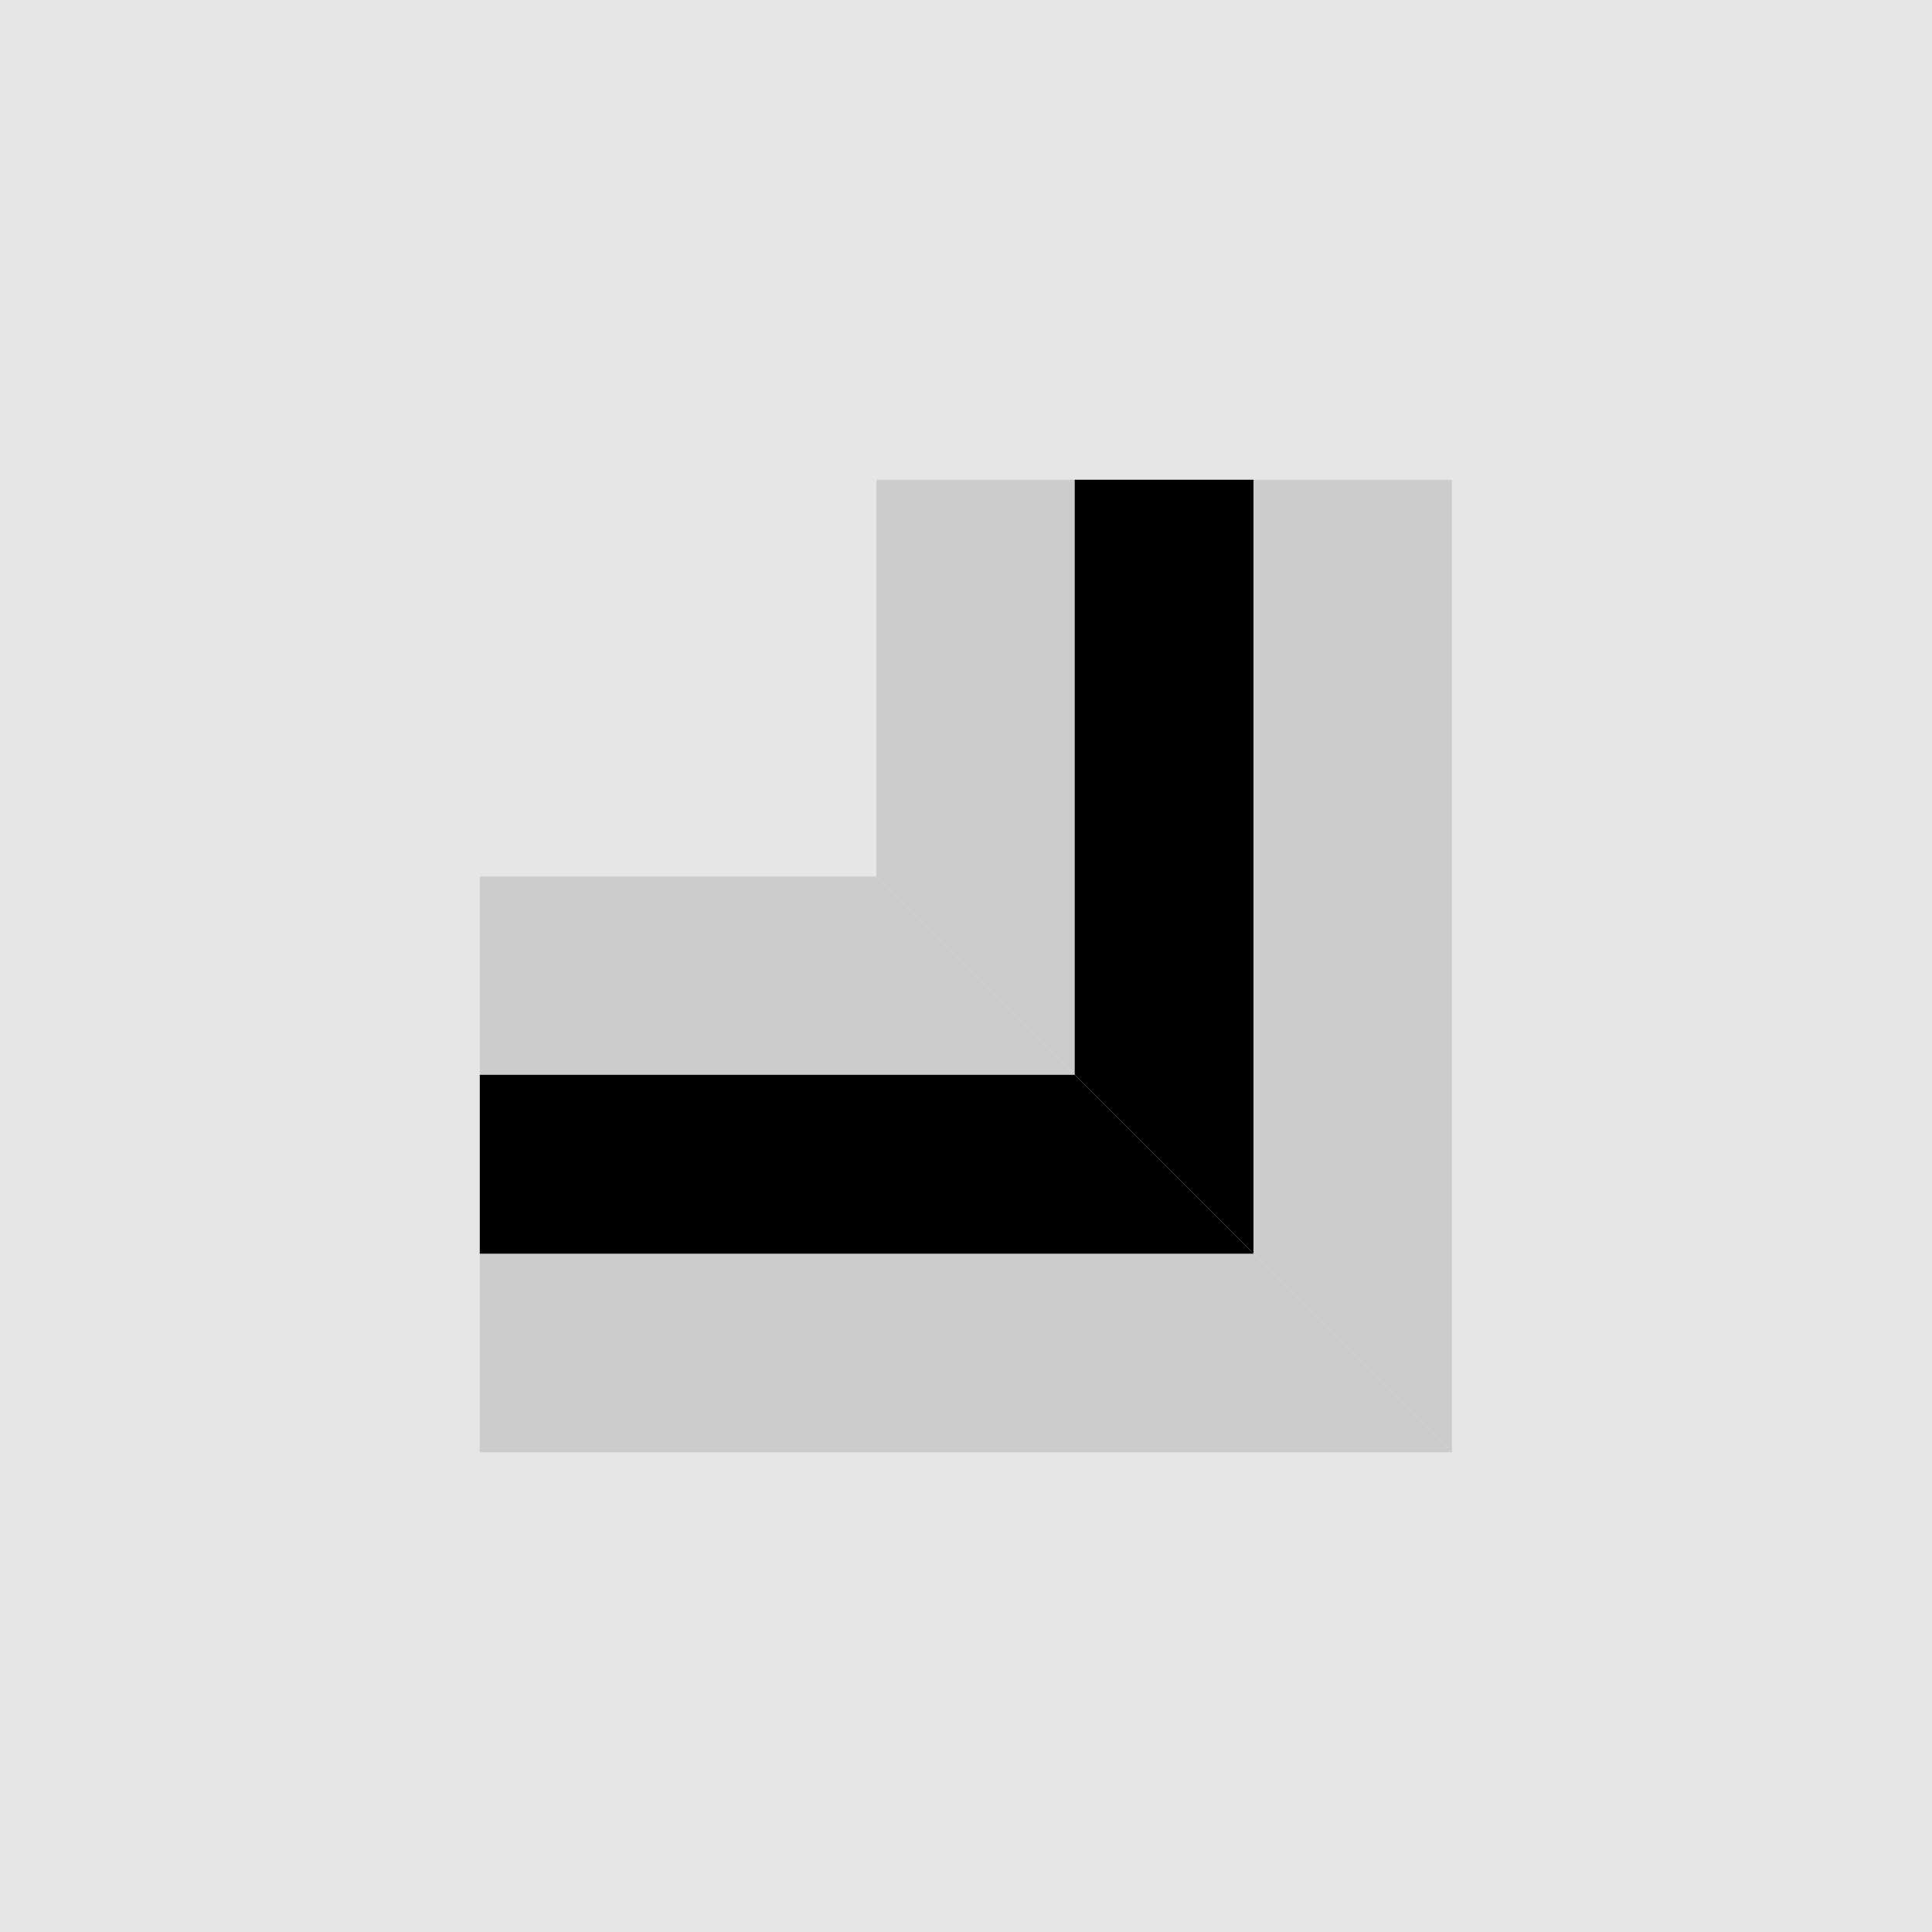 <?xml version="1.0" encoding="UTF-8" standalone="no"?>
<svg
   id="Capa_1"
   viewBox="0 0 150 150"
   version="1.1"
   xmlns="http://www.w3.org/2000/svg"
   xmlns:svg="http://www.w3.org/2000/svg">
  <defs
     id="defs101" />
  <rect
     x="0"
     y="0"
     width="150"
     height="150"
     transform="translate(150 0) rotate(90)"
     style="fill:#e6e6e6;"
     id="rect84" />
  <polygon
     points="37.25 68.05 37.25 83.45 83.45 83.45 68.05 68.05 37.25 68.05"
     style="fill:#ccc;"
     id="polygon86" />
  <polygon
     points="37.25 83.45 37.25 97.35 97.35 97.35 83.45 83.45 37.25 83.45"
     id="polygon88" />
  <polygon
     points="37.25 97.35 37.25 112.75 112.75 112.75 97.35 97.35 37.25 97.35"
     style="fill:#ccc;"
     id="polygon90" />
  <polygon
     points="83.44 83.44 83.44 37.25 68.04 37.25 68.04 68.04 83.44 83.44"
     style="fill:#ccc;"
     id="polygon92" />
  <polygon
     points="97.33 97.33 97.33 37.25 83.44 37.25 83.44 83.44 97.33 97.33"
     id="polygon94" />
  <polygon
     points="112.73 112.73 112.73 37.25 97.33 37.25 97.33 97.33 112.73 112.73"
     style="fill:#ccc;"
     id="polygon96" />
</svg>
